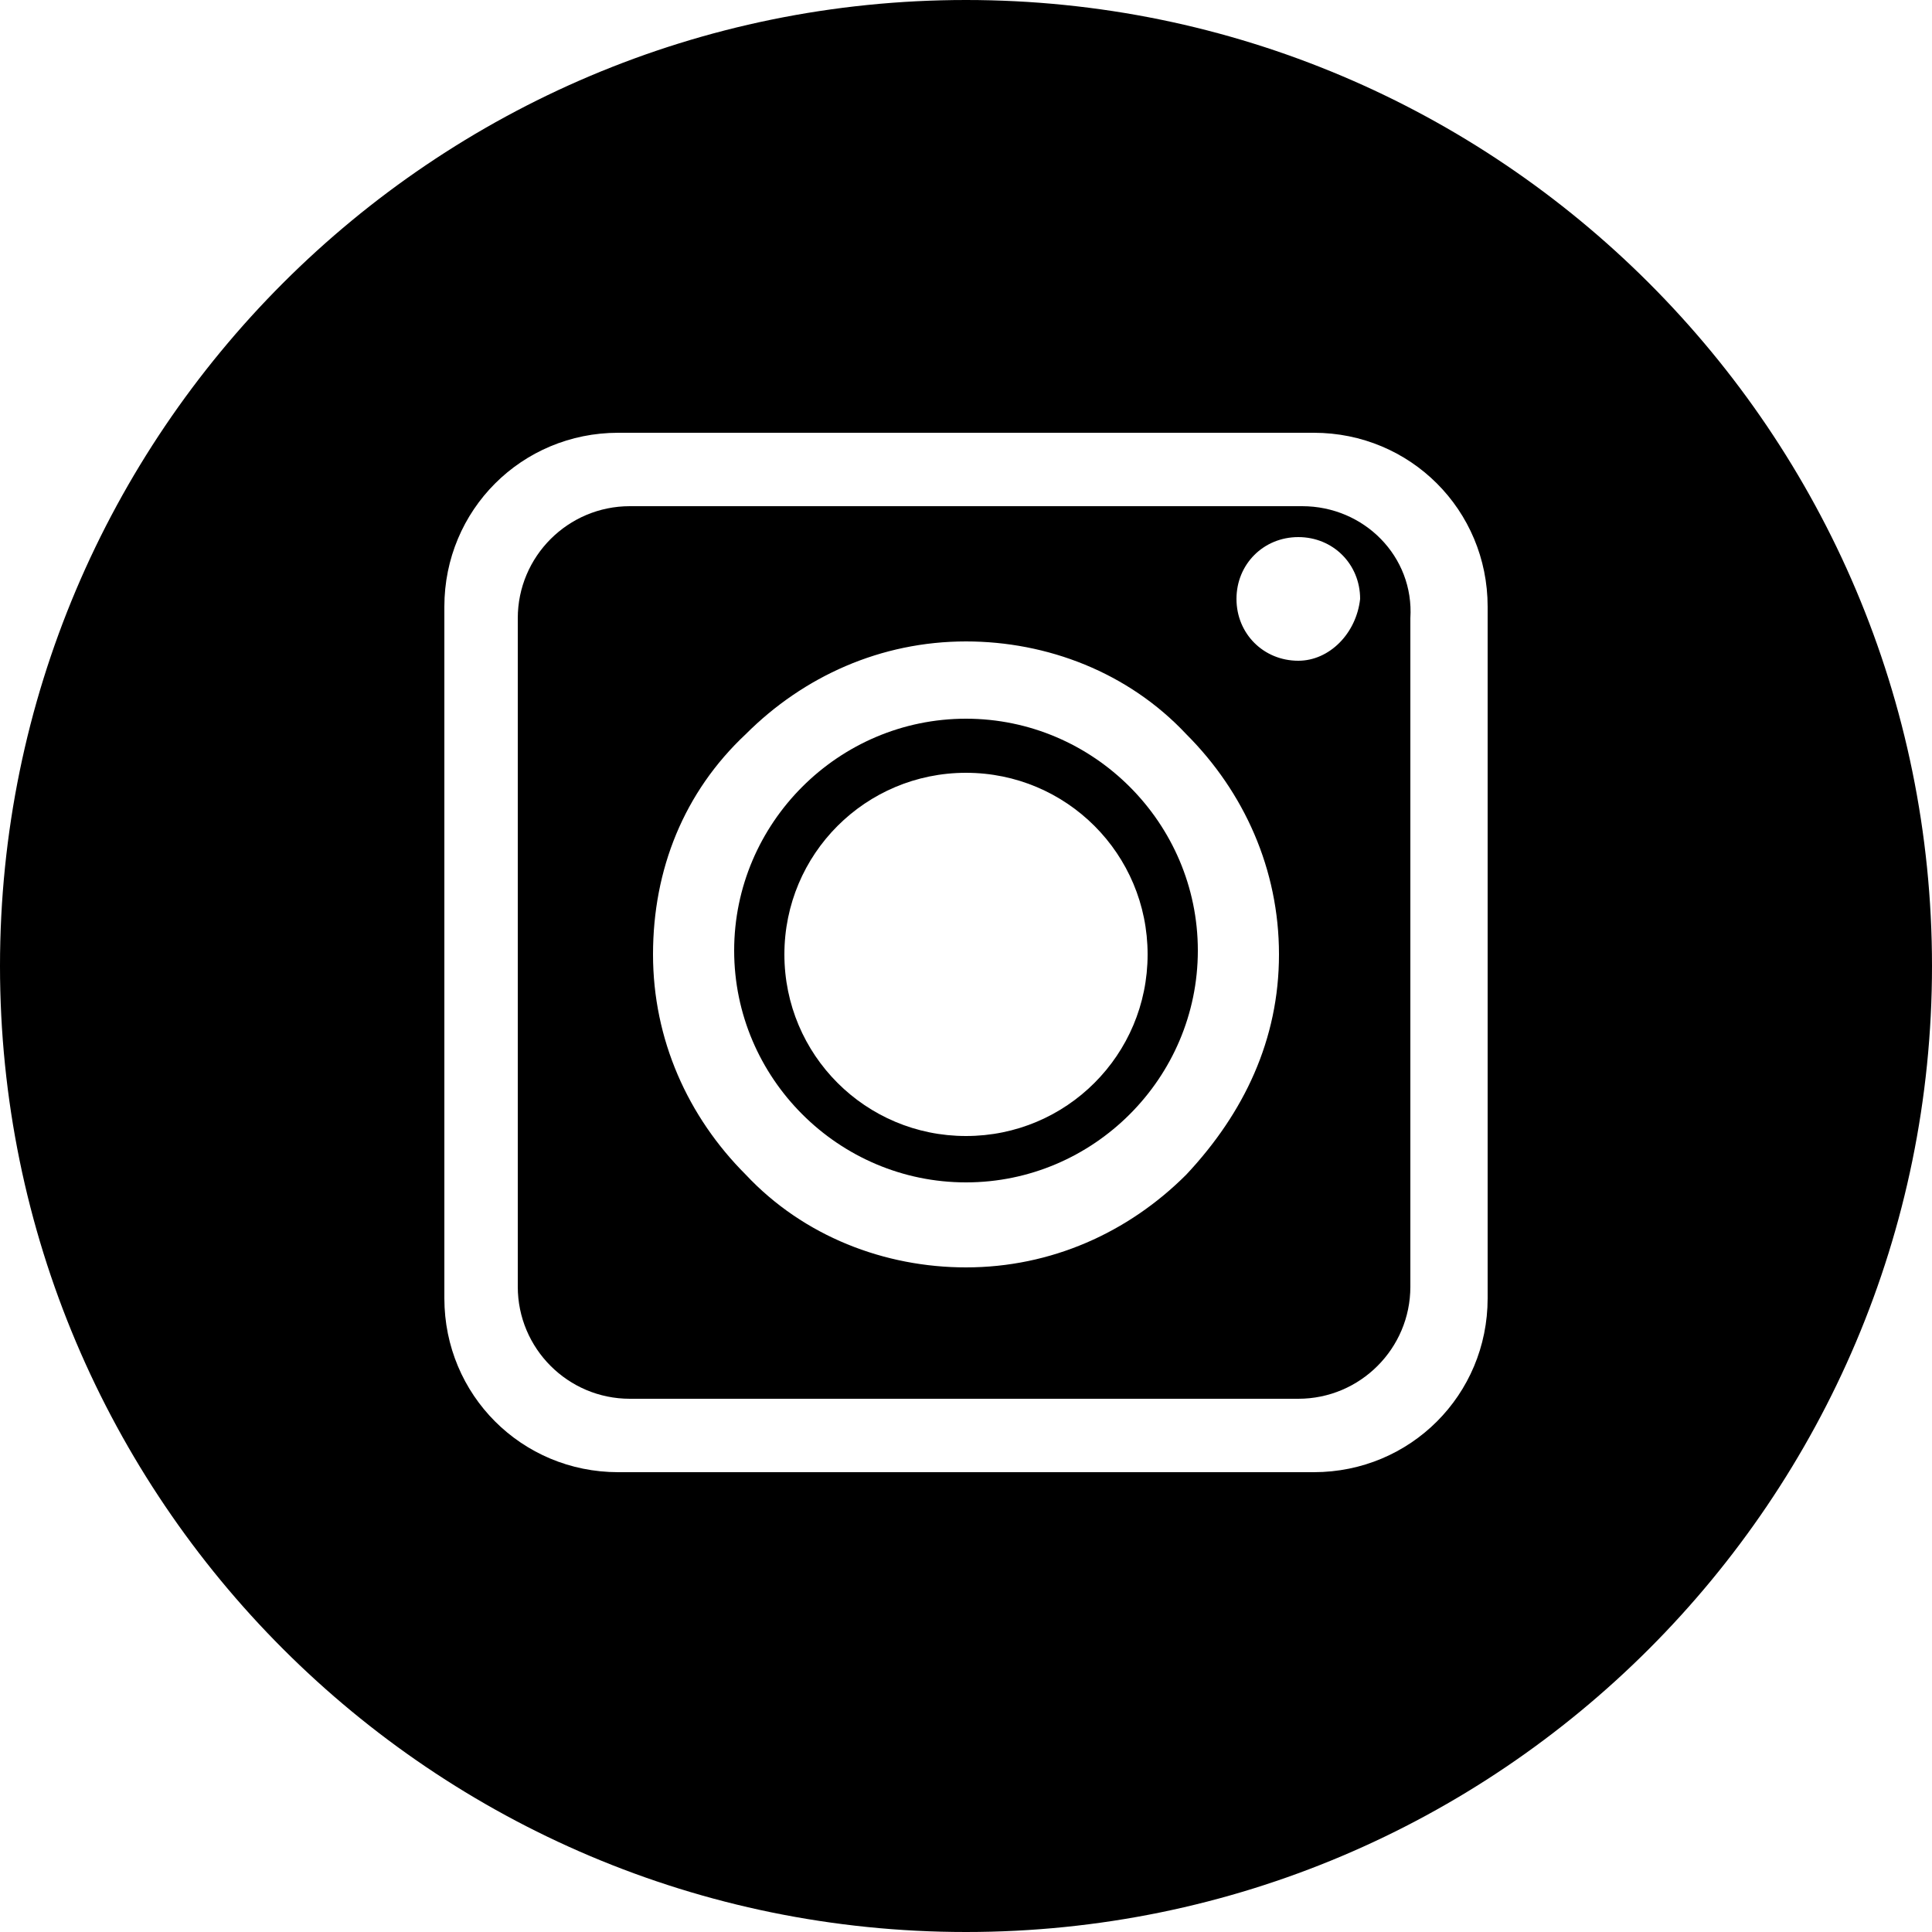 <?xml version="1.0" encoding="utf-8"?>
<!-- Generator: Adobe Illustrator 19.0.0, SVG Export Plug-In . SVG Version: 6.00 Build 0)  -->
<svg version="1.1" id="Layer_1" xmlns="http://www.w3.org/2000/svg" xmlns:xlink="http://www.w3.org/1999/xlink" x="0px" y="0px"
	 viewBox="0 0 50 50" style="enable-background:new 0 0 50 50;" xml:space="preserve">
<style type="text/css">
	.st0{display:none;}
</style>
<path id="XMLID_22_" class="st0" d="M25,0L25,0C11.2,0,0,11.2,0,25v0c0,13.8,11.2,25,25,25h0c13.8,0,25-11.2,25-25v0
	C50,11.2,38.8,0,25,0z M31.9,27.5h-4.9v12.8h-5.9V27.5h-4.9v-5.2h4.9v-1.9c0-7,2.9-10.7,9.1-10.7c1.9,0,2.4,0.3,3.4,0.6v5.1
	c-1.2-0.2-1.5-0.3-2.7-0.3c-1.4,0-2.2,0.4-2.9,1.2c-0.7,0.8-1,2.2-1,4.2v1.8h6.7L31.9,27.5z"/>
<path id="XMLID_8_" class="st0" d="M25,0L25,0C11.2,0,0,11.2,0,25v0c0,13.8,11.2,25,25,25h0c13.8,0,25-11.2,25-25v0
	C50,11.2,38.8,0,25,0z M17.3,38.9h-5.9V20.2h5.9V38.9z M14.4,17.8c-1.9,0-3.4-1.5-3.4-3.4c0-1.9,1.5-3.4,3.4-3.4
	c1.9,0,3.4,1.5,3.4,3.4C17.8,16.3,16.3,17.8,14.4,17.8z M39,39h-5.9V28.1c0,0,0,0,0,0c0-0.3-0.1-3.2-3.3-3.2c-1.1,0-2.1,0.5-2.6,1.5
	c-0.6,1.1-0.5,2.5-0.5,3.8c0,1,0,2.1,0,3.1c0,1.9,0,3.8,0,5.7h-0.3h-5.6V20.3h5.6v2.5c0,0,0.1-0.1,0.3-0.4c0.6-0.8,2.5-2.8,5.8-2.6
	c0.2,0,0.5,0,0.7,0.1c3.7,0.4,5.9,2.9,5.9,7V39z"/>
<path id="XMLID_11_" class="st0" d="M25,0L25,0C11.2,0,0,11.2,0,25v0c0,13.8,11.2,25,25,25h0c13.8,0,25-11.2,25-25v0
	C50,11.2,38.8,0,25,0z M36.2,18.6c-0.6,0.5-0.8,0.9-0.8,1.7c-0.4,11.4-13.3,20.3-22.2,13.2c-0.9-0.7,0,0-0.8-0.7
	c2.7,0.2,5.1-0.5,7.4-2.2c-2.3-0.4-4-1.5-4.9-3.7c0.7-0.1,1.3,0.1,2-0.2c-2.3-1-3.8-2.5-3.9-5.2c0.7,0.1,1.3,0.5,2.2,0.5
	c-2.1-2.1-2.8-4.3-1.4-7.1c2.2,2.6,4.8,4.3,8,5.1c0.2,0,0.3,0.1,0.5,0.1c0.8,0.2,1.8,0.6,2.3,0.5c0.9-0.1,0-1.1,0.2-2.4
	c0.7-4,5-5.8,8.3-3.4c0.9,0.7,1.7,0.7,2.6,0.3c0.5-0.2,1-0.4,1.6-0.7c-0.1,1.1-1,1.8-1.7,2.6c0.8,0.2,1.4,0,2.2-0.3
	C37.4,17.7,36.8,18.2,36.2,18.6z"/>
<g id="XMLID_19_">
	<path id="XMLID_27_" d="M25,18.6c-3.3,0-6,2.7-6,6c0,3.3,2.7,6,6,6c3.3,0,6-2.7,6-6C31,21.3,28.3,18.6,25,18.6z M25,29.4
		c-2.6,0-4.7-2.1-4.7-4.7c0-2.6,2.1-4.7,4.7-4.7c2.6,0,4.7,2.1,4.7,4.7C29.7,27.3,27.6,29.4,25,29.4z"/>
	<path id="XMLID_23_" d="M33.7,13.1H16.3c-1.6,0-2.9,1.3-2.9,2.9v17.3c0,1.6,1.3,2.9,2.9,2.9h17.3c1.6,0,2.9-1.3,2.9-2.9V16
		C36.6,14.4,35.3,13.1,33.7,13.1z M30.7,30.4c-1.5,1.5-3.5,2.4-5.7,2.4c-2.1,0-4.2-0.8-5.7-2.4c-1.5-1.5-2.4-3.5-2.4-5.7
		s0.8-4.2,2.4-5.7c1.5-1.5,3.5-2.4,5.7-2.4c2.1,0,4.2,0.8,5.7,2.4c1.5,1.5,2.4,3.5,2.4,5.7S32.2,28.8,30.7,30.4z M33.6,17.1
		c-0.9,0-1.6-0.7-1.6-1.6c0-0.9,0.7-1.6,1.6-1.6c0.9,0,1.6,0.7,1.6,1.6C35.1,16.4,34.4,17.1,33.6,17.1z"/>
	<path id="XMLID_20_" d="M25,0L25,0C11.2,0,0,11.2,0,25v0c0,13.8,11.2,25,25,25h0c13.8,0,25-11.2,25-25v0C50,11.2,38.8,0,25,0z
		 M38.5,33.6c0,2.5-2,4.5-4.5,4.5H16c-2.5,0-4.5-2-4.5-4.5V15.7c0-2.5,2-4.5,4.5-4.5H34c2.5,0,4.5,2,4.5,4.5V33.6z"/>
</g>
<path id="XMLID_24_" class="st0" d="M25,0.1c-13.8,0-25,11.2-25,25c0,13.8,11.2,25,25,25s25-11.2,25-25C50,11.3,38.8,0.1,25,0.1z
	 M35.5,22.5c-2.1-0.4-3.9-1.9-5.4-3.3v9.2c0,4-3.2,7.2-7.2,7.2c-4,0-7.2-3.2-7.2-7.2c0-4,3.2-7.2,7.2-7.2c0.4,0,0.8,0,1.1,0.1v3.8
	c-0.4-0.1-0.7-0.2-1.1-0.2c-1.9,0-3.5,1.6-3.5,3.5c0,1.9,1.6,3.5,3.5,3.5s3.5-1.6,3.5-3.5c0-0.1,0-0.1,0-0.2l0-7.7v-7.9h3.4l0.6,0.9
	c0.7,1.2,3,4.1,5.2,5.1V22.5z"/>
</svg>
